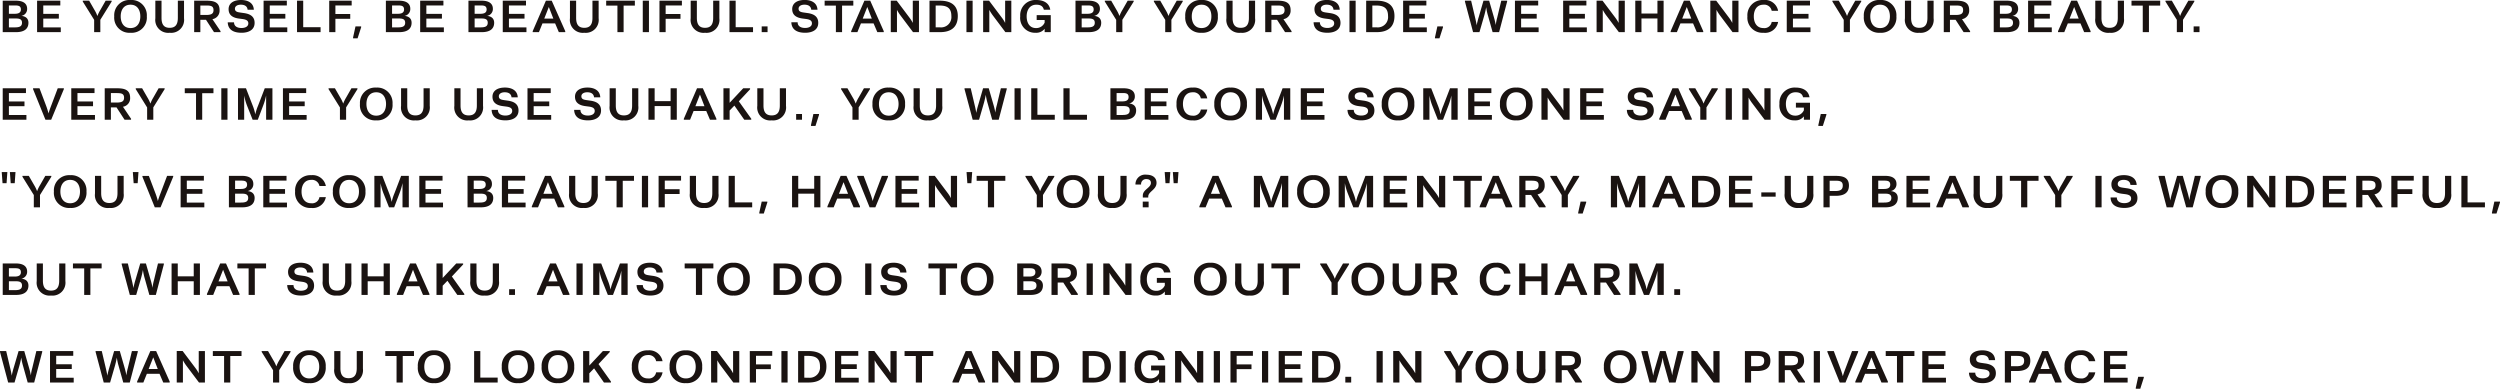 <svg xmlns="http://www.w3.org/2000/svg" width="485.304" height="75.456" viewBox="0 0 485.304 75.456">
  <g id="グループ_4496" data-name="グループ 4496" transform="translate(-0.192 -2.815)">
    <path id="パス_9878" data-name="パス 9878" d="M.72,0H3.312c1.74,0,2.4-.768,2.4-1.824,0-.78-.5-1.26-1.38-1.332A1.342,1.342,0,0,0,5.46-4.536c0-1.032-.78-1.572-2.184-1.572H.72Zm1.2-3.564v-1.62H3.06c.624,0,1.188.048,1.188.78s-.648.84-1.224.84Zm0,2.64V-2.652h.936c.756,0,1.608-.072,1.608.828,0,.78-.612.9-1.464.9ZM7.392,0h4.6V-.924h-3.4v-1.7h3.024v-.924H8.592V-5.184H11.9v-.924H7.392ZM18.468,0h1.2V-2.4l2.2-3.54v-.168H20.7L19.68-4.32A6.707,6.707,0,0,0,19.1-3.132a6.707,6.707,0,0,0-.576-1.188L17.5-6.108H16.26v.168l2.208,3.552Zm7.056.12a2.946,2.946,0,0,0,3.168-3.18,2.963,2.963,0,0,0-3.168-3.18,2.96,2.96,0,0,0-3.156,3.18A2.936,2.936,0,0,0,25.524.12Zm0-.912c-1.344,0-1.9-1.068-1.9-2.268s.564-2.268,1.9-2.268,1.908,1.056,1.908,2.268S26.88-.792,25.524-.792ZM33.132.12a2.508,2.508,0,0,0,2.784-2.808v-3.42h-1.2v3.336c0,1.3-.48,1.932-1.584,1.932s-1.584-.636-1.584-1.932V-6.108h-1.2v3.42A2.5,2.5,0,0,0,33.132.12ZM37.884,0h1.2V-2.4h1.092L41.736,0H43V-.192L41.424-2.52a1.66,1.66,0,0,0,1.392-1.752c0-1.524-1.08-1.836-2.532-1.836h-2.4Zm1.2-3.336V-5.172h1.08c.912,0,1.476.072,1.476.9,0,.744-.492.936-1.476.936Zm8,3.456c1.284,0,2.532-.5,2.532-1.92,0-1.164-.756-1.728-2.1-1.908l-.7-.1c-.588-.084-1.02-.2-1.02-.744,0-.5.492-.78,1.14-.78.864,0,1.272.4,1.32.984h1.212C49.4-5.76,48.2-6.24,46.992-6.24c-1.464,0-2.424.636-2.424,1.776s.78,1.68,2.064,1.836l.648.084c.732.1,1.116.324,1.116.84,0,.684-.72.9-1.32.9-.8,0-1.452-.324-1.452-1.1H44.4C44.436-.78,45.132.12,47.088.12ZM51.36,0h4.6V-.924h-3.4v-1.7h3.024v-.924H52.56V-5.184h3.312v-.924H51.36Zm6.492,0h4.572V-.96H59.052V-6.108h-1.2ZM64.1,0h1.2V-2.592h2.88v-.924H65.3V-5.184H68.46v-.924H64.1Zm4.632,1.2h.876L70.3-.948v-.168H69.2l-.468,2.148ZM75.1,0h2.592c1.74,0,2.4-.768,2.4-1.824,0-.78-.5-1.26-1.38-1.332a1.342,1.342,0,0,0,1.128-1.38c0-1.032-.78-1.572-2.184-1.572H75.1Zm1.2-3.564v-1.62h1.14c.624,0,1.188.048,1.188.78s-.648.84-1.224.84Zm0,2.64V-2.652h.936c.756,0,1.608-.072,1.608.828,0,.78-.612.9-1.464.9ZM81.756,0h4.6V-.924h-3.4v-1.7H85.98v-.924H82.956V-5.184h3.312v-.924H81.756Zm9.372,0H93.72c1.74,0,2.4-.768,2.4-1.824,0-.78-.5-1.26-1.38-1.332a1.342,1.342,0,0,0,1.128-1.38c0-1.032-.78-1.572-2.184-1.572H91.128Zm1.2-3.564v-1.62h1.14c.624,0,1.188.048,1.188.78s-.648.84-1.224.84Zm0,2.64V-2.652h.936c.756,0,1.608-.072,1.608.828,0,.78-.612.9-1.464.9ZM97.788,0h4.6V-.924h-3.4v-1.7h3.024v-.924H98.988V-5.184H102.3v-.924H97.788ZM103.6,0h1.212l.684-1.692h2.46L108.672,0h1.248V-.192l-2.628-5.916h-1.128L103.6-.192Zm2.244-2.628.888-2.256.876,2.256ZM113.616.12A2.508,2.508,0,0,0,116.4-2.688v-3.42h-1.2v3.336c0,1.3-.48,1.932-1.584,1.932s-1.584-.636-1.584-1.932V-6.108h-1.2v3.42A2.5,2.5,0,0,0,113.616.12ZM120.048,0h1.2V-5.148h2.184v-.96h-5.568v.96h2.184Zm4.92,0h1.2V-6.108h-1.2Zm3.24,0h1.2V-2.592h2.88v-.924h-2.88V-5.184h3.156v-.924h-4.356Zm8.844.12a2.508,2.508,0,0,0,2.784-2.808v-3.42h-1.2v3.336c0,1.3-.48,1.932-1.584,1.932s-1.584-.636-1.584-1.932V-6.108h-1.2v3.42A2.5,2.5,0,0,0,137.052.12ZM141.8,0h4.572V-.96H143V-6.108h-1.2Zm6.252,0h1.14V-1.116h-1.14ZM156.5.12c1.284,0,2.532-.5,2.532-1.92,0-1.164-.756-1.728-2.1-1.908l-.7-.1c-.588-.084-1.02-.2-1.02-.744,0-.5.492-.78,1.14-.78.864,0,1.272.4,1.32.984h1.212c-.072-1.416-1.272-1.9-2.484-1.9-1.464,0-2.424.636-2.424,1.776s.78,1.68,2.064,1.836l.648.084c.732.1,1.116.324,1.116.84,0,.684-.72.9-1.32.9-.8,0-1.452-.324-1.452-1.1h-1.224C153.852-.78,154.548.12,156.5.12ZM162.456,0h1.2V-5.148h2.184v-.96h-5.568v.96h2.184Zm2.964,0h1.212l.684-1.692h2.46L170.5,0h1.248V-.192l-2.628-5.916h-1.128L165.42-.192Zm2.244-2.628.888-2.256.876,2.256ZM173.112,0h1.2V-4.32a8.447,8.447,0,0,0,.7,1.1L177.432,0h1.152V-6.108h-1.2v4.32a6.477,6.477,0,0,0-.624-1l-2.5-3.324h-1.152Zm7.512,0h2.052c2.28,0,3.444-1.092,3.444-3.132,0-2.1-1.332-2.976-3.5-2.976h-1.992Zm1.2-.936V-5.172h.624c1.38,0,2.424.312,2.424,2.04a2,2,0,0,1-2.2,2.2ZM187.8,0H189V-6.108h-1.2Zm3.24,0h1.2V-4.32a8.447,8.447,0,0,0,.7,1.1L195.36,0h1.152V-6.108h-1.2v4.32a6.477,6.477,0,0,0-.624-1l-2.5-3.324H191.04Zm10.2.12a2.017,2.017,0,0,0,1.74-.78V0h1.188V-3.3h-2.736v.948h1.548v.5A1.761,1.761,0,0,1,201.3-.792c-1.284,0-1.812-1.068-1.812-2.28,0-1.188.588-2.256,1.872-2.256.648,0,1.272.168,1.464.972h1.248c-.216-1.32-1.32-1.884-2.712-1.884a2.945,2.945,0,0,0-3.12,3.168A2.873,2.873,0,0,0,201.24.12ZM208.968,0h2.592c1.74,0,2.4-.768,2.4-1.824,0-.78-.5-1.26-1.38-1.332a1.342,1.342,0,0,0,1.128-1.38c0-1.032-.78-1.572-2.184-1.572h-2.556Zm1.2-3.564v-1.62h1.14c.624,0,1.188.048,1.188.78s-.648.84-1.224.84Zm0,2.64V-2.652h.936c.756,0,1.608-.072,1.608.828,0,.78-.612.9-1.464.9Zm6.7.924h1.2V-2.4l2.2-3.54v-.168H219.1l-1.02,1.788a6.707,6.707,0,0,0-.576,1.188,6.707,6.707,0,0,0-.576-1.188l-1.032-1.788h-1.236v.168l2.208,3.552Zm9.516,0h1.2V-2.4l2.2-3.54v-.168h-1.164l-1.02,1.788a6.707,6.707,0,0,0-.576,1.188,6.707,6.707,0,0,0-.576-1.188l-1.032-1.788h-1.236v.168l2.208,3.552Zm7.056.12A2.946,2.946,0,0,0,236.6-3.06a2.963,2.963,0,0,0-3.168-3.18,2.96,2.96,0,0,0-3.156,3.18A2.936,2.936,0,0,0,233.436.12Zm0-.912c-1.344,0-1.9-1.068-1.9-2.268s.564-2.268,1.9-2.268,1.908,1.056,1.908,2.268S234.792-.792,233.436-.792Zm7.608.912a2.508,2.508,0,0,0,2.784-2.808v-3.42h-1.2v3.336c0,1.3-.48,1.932-1.584,1.932s-1.584-.636-1.584-1.932V-6.108h-1.2v3.42A2.5,2.5,0,0,0,241.044.12ZM245.8,0H247V-2.4h1.092l1.56,2.4h1.26V-.192L249.336-2.52a1.66,1.66,0,0,0,1.392-1.752c0-1.524-1.08-1.836-2.532-1.836h-2.4ZM247-3.336V-5.172h1.08c.912,0,1.476.072,1.476.9,0,.744-.492.936-1.476.936ZM257.88.12c1.284,0,2.532-.5,2.532-1.92,0-1.164-.756-1.728-2.1-1.908l-.7-.1c-.588-.084-1.02-.2-1.02-.744,0-.5.492-.78,1.14-.78.864,0,1.272.4,1.32.984h1.212c-.072-1.416-1.272-1.9-2.484-1.9-1.464,0-2.424.636-2.424,1.776s.78,1.68,2.064,1.836l.648.084c.732.1,1.116.324,1.116.84,0,.684-.72.9-1.32.9-.8,0-1.452-.324-1.452-1.1h-1.224C255.228-.78,255.924.12,257.88.12ZM262.152,0h1.2V-6.108h-1.2Zm3.24,0h2.052c2.28,0,3.444-1.092,3.444-3.132,0-2.1-1.332-2.976-3.5-2.976h-1.992Zm1.2-.936V-5.172h.624c1.38,0,2.424.312,2.424,2.04a2,2,0,0,1-2.2,2.2ZM272.568,0h4.6V-.924h-3.4v-1.7h3.024v-.924h-3.024V-5.184h3.312v-.924h-4.512Zm6.18,1.2h.876l.684-2.148v-.168h-1.092l-.468,2.148Zm7.4-1.2h1.236l.936-3.228c.12-.42.276-1.08.372-1.62a10.563,10.563,0,0,0,.348,1.632l.9,3.216h1.26l1.56-5.94v-.168h-1.14l-.792,3.3a8.874,8.874,0,0,0-.276,1.428,13.979,13.979,0,0,0-.324-1.392l-.96-3.336h-1.1l-.912,3.144a14.47,14.47,0,0,0-.408,1.632c-.1-.66-.24-1.212-.336-1.62l-.744-3.156h-1.2v.168Zm8.124,0h4.6V-.924h-3.4v-1.7H298.5v-.924h-3.024V-5.184h3.312v-.924h-4.512Zm9.36,0h4.6V-.924h-3.4v-1.7h3.024v-.924h-3.024V-5.184h3.312v-.924h-4.512Zm6.492,0h1.2V-4.32a8.443,8.443,0,0,0,.7,1.1L314.448,0H315.6V-6.108h-1.2v4.32a6.478,6.478,0,0,0-.624-1l-2.5-3.324h-1.152Zm7.512,0h1.2V-2.652h3.1V0h1.2V-6.108h-1.2v2.5h-3.1v-2.5h-1.2ZM324.5,0h1.212l.684-1.692h2.46L329.58,0h1.248V-.192L328.2-6.108h-1.128L324.5-.192Zm2.244-2.628.888-2.256.876,2.256ZM332.2,0h1.2V-4.32a8.443,8.443,0,0,0,.7,1.1L336.516,0h1.152V-6.108h-1.2v4.32a6.478,6.478,0,0,0-.624-1l-2.5-3.324H332.2Zm10.32.12a2.562,2.562,0,0,0,2.844-2.1h-1.248a1.426,1.426,0,0,1-1.6,1.188c-1.308,0-1.872-1.056-1.872-2.268,0-1.188.552-2.268,1.872-2.268a1.462,1.462,0,0,1,1.6,1.188h1.248a2.608,2.608,0,0,0-2.844-2.1,2.955,2.955,0,0,0-3.12,3.18A2.925,2.925,0,0,0,342.516.12ZM347.04,0h4.6V-.924h-3.4v-1.7h3.024v-.924H348.24V-5.184h3.312v-.924H347.04ZM358.1,0h1.2V-2.4l2.2-3.54v-.168h-1.164l-1.02,1.788a6.707,6.707,0,0,0-.576,1.188,6.707,6.707,0,0,0-.576-1.188l-1.032-1.788H355.9v.168L358.1-2.388Zm7.056.12a2.946,2.946,0,0,0,3.168-3.18,2.963,2.963,0,0,0-3.168-3.18A2.96,2.96,0,0,0,362-3.06,2.936,2.936,0,0,0,365.16.12Zm0-.912c-1.344,0-1.9-1.068-1.9-2.268s.564-2.268,1.9-2.268,1.908,1.056,1.908,2.268S366.516-.792,365.16-.792Zm7.608.912a2.508,2.508,0,0,0,2.784-2.808v-3.42h-1.2v3.336c0,1.3-.48,1.932-1.584,1.932s-1.584-.636-1.584-1.932V-6.108h-1.2v3.42A2.5,2.5,0,0,0,372.768.12ZM377.52,0h1.2V-2.4h1.092l1.56,2.4h1.26V-.192L381.06-2.52a1.66,1.66,0,0,0,1.392-1.752c0-1.524-1.08-1.836-2.532-1.836h-2.4Zm1.2-3.336V-5.172h1.08c.912,0,1.476.072,1.476.9,0,.744-.492.936-1.476.936ZM387.216,0h2.592c1.74,0,2.4-.768,2.4-1.824,0-.78-.5-1.26-1.38-1.332a1.342,1.342,0,0,0,1.128-1.38c0-1.032-.78-1.572-2.184-1.572h-2.556Zm1.2-3.564v-1.62h1.14c.624,0,1.188.048,1.188.78s-.648.84-1.224.84Zm0,2.64V-2.652h.936c.756,0,1.608-.072,1.608.828,0,.78-.612.9-1.464.9ZM393.888,0h4.6V-.924h-3.4v-1.7h3.024v-.924h-3.024V-5.184H398.4v-.924h-4.512ZM399.7,0h1.212l.684-1.692h2.46L404.772,0h1.248V-.192l-2.628-5.916h-1.128L399.7-.192Zm2.244-2.628.888-2.256.876,2.256ZM409.716.12A2.508,2.508,0,0,0,412.5-2.688v-3.42h-1.2v3.336c0,1.3-.48,1.932-1.584,1.932s-1.584-.636-1.584-1.932V-6.108h-1.2v3.42A2.5,2.5,0,0,0,409.716.12ZM416.148,0h1.2V-5.148h2.184v-.96h-5.568v.96h2.184Zm6.612,0h1.2V-2.4l2.2-3.54v-.168h-1.164l-1.02,1.788a6.707,6.707,0,0,0-.576,1.188,6.707,6.707,0,0,0-.576-1.188l-1.032-1.788h-1.236v.168l2.208,3.552Zm3.264,0h1.14V-1.116h-1.14Z" transform="translate(0 9.055)" fill="#1a1311"/>
    <path id="パス_9877" data-name="パス 9877" d="M.72,0h4.6V-.924H1.92v-1.7H4.944v-.924H1.92V-5.184H5.232v-.924H.72ZM9.012,0h1.116l2.46-5.94v-.168H11.4L10.188-2.892c-.2.528-.4,1.032-.576,1.668a14.54,14.54,0,0,0-.54-1.68L7.86-6.108H6.612v.168Zm5.016,0h4.6V-.924h-3.4v-1.7h3.024v-.924H15.228V-5.184H18.54v-.924H14.028ZM20.52,0h1.2V-2.4h1.092L24.372,0h1.26V-.192L24.06-2.52a1.66,1.66,0,0,0,1.392-1.752c0-1.524-1.08-1.836-2.532-1.836h-2.4Zm1.2-3.336V-5.172H22.8c.912,0,1.476.072,1.476.9,0,.744-.492.936-1.476.936ZM28.752,0h1.2V-2.4l2.2-3.54v-.168H30.984L29.964-4.32a6.707,6.707,0,0,0-.576,1.188,6.707,6.707,0,0,0-.576-1.188L27.78-6.108H26.544v.168l2.208,3.552Zm9.492,0h1.2V-5.148h2.184v-.96H36.06v.96h2.184Zm4.908,0h1.2V-6.108h-1.2Zm3.24,0h1.2V-4.692a11.107,11.107,0,0,0,.528,1.884L49.236,0h1L51.3-2.808a11.893,11.893,0,0,0,.552-1.9V0h1.224V-6.108H51.588L50.3-2.76a9.853,9.853,0,0,0-.552,1.716,8.906,8.906,0,0,0-.5-1.7L47.94-6.108H46.392Zm8.724,0h4.6V-.924h-3.4v-1.7H59.34v-.924H56.316V-5.184h3.312v-.924H55.116ZM66.18,0h1.2V-2.4l2.2-3.54v-.168H68.412L67.392-4.32a6.707,6.707,0,0,0-.576,1.188A6.707,6.707,0,0,0,66.24-4.32L65.208-6.108H63.972v.168L66.18-2.388Zm7.044.12a2.946,2.946,0,0,0,3.168-3.18,2.963,2.963,0,0,0-3.168-3.18,2.96,2.96,0,0,0-3.156,3.18A2.936,2.936,0,0,0,73.224.12Zm0-.912c-1.344,0-1.9-1.068-1.9-2.268s.564-2.268,1.9-2.268,1.908,1.056,1.908,2.268S74.58-.792,73.224-.792ZM80.832.12a2.508,2.508,0,0,0,2.784-2.808v-3.42h-1.2v3.336c0,1.3-.48,1.932-1.584,1.932s-1.584-.636-1.584-1.932V-6.108h-1.2v3.42A2.5,2.5,0,0,0,80.832.12Zm10.344,0A2.508,2.508,0,0,0,93.96-2.688v-3.42h-1.2v3.336c0,1.3-.48,1.932-1.584,1.932s-1.584-.636-1.584-1.932V-6.108h-1.2v3.42A2.5,2.5,0,0,0,91.176.12Zm7.14,0c1.284,0,2.532-.5,2.532-1.92,0-1.164-.756-1.728-2.1-1.908l-.7-.1c-.588-.084-1.02-.2-1.02-.744,0-.5.492-.78,1.14-.78.864,0,1.272.4,1.32.984H100.7c-.072-1.416-1.272-1.9-2.484-1.9-1.464,0-2.424.636-2.424,1.776s.78,1.68,2.064,1.836l.648.084c.732.1,1.116.324,1.116.84,0,.684-.72.9-1.32.9-.8,0-1.452-.324-1.452-1.1H95.628C95.664-.78,96.36.12,98.316.12ZM102.588,0h4.6V-.924h-3.4v-1.7h3.024v-.924h-3.024V-5.184H107.1v-.924h-4.512Zm11.748.12c1.284,0,2.532-.5,2.532-1.92,0-1.164-.756-1.728-2.1-1.908l-.7-.1c-.588-.084-1.02-.2-1.02-.744,0-.5.492-.78,1.14-.78.864,0,1.272.4,1.32.984h1.212c-.072-1.416-1.272-1.9-2.484-1.9-1.464,0-2.424.636-2.424,1.776s.78,1.68,2.064,1.836l.648.084c.732.1,1.116.324,1.116.84,0,.684-.72.9-1.32.9-.8,0-1.452-.324-1.452-1.1h-1.224C111.684-.78,112.38.12,114.336.12Zm6.984,0A2.508,2.508,0,0,0,124.1-2.688v-3.42h-1.2v3.336c0,1.3-.48,1.932-1.584,1.932s-1.584-.636-1.584-1.932V-6.108h-1.2v3.42A2.5,2.5,0,0,0,121.32.12ZM126.072,0h1.2V-2.652h3.1V0h1.2V-6.108h-1.2v2.5h-3.1v-2.5h-1.2Zm6.864,0h1.212l.684-1.692h2.46L138.012,0h1.248V-.192l-2.628-5.916H135.5L132.936-.192Zm2.244-2.628.888-2.256.876,2.256ZM140.628,0h1.2V-1.788l.924-.96L144.672,0h1.356V-.192l-2.412-3.384,2.184-2.34v-.192h-1.332l-2.64,2.82v-2.82h-1.2Zm9.36.12a2.508,2.508,0,0,0,2.784-2.808v-3.42h-1.2v3.336c0,1.3-.48,1.932-1.584,1.932S148.4-1.476,148.4-2.772V-6.108h-1.2v3.42A2.5,2.5,0,0,0,149.988.12ZM154.74,0h1.14V-1.116h-1.14Zm2.88,1.2h.876l.684-2.148v-.168h-1.092l-.468,2.148ZM165.672,0h1.2V-2.4l2.2-3.54v-.168H167.9l-1.02,1.788a6.707,6.707,0,0,0-.576,1.188,6.707,6.707,0,0,0-.576-1.188L164.7-6.108h-1.236v.168l2.208,3.552Zm7.044.12a2.946,2.946,0,0,0,3.168-3.18,2.963,2.963,0,0,0-3.168-3.18,2.96,2.96,0,0,0-3.156,3.18A2.936,2.936,0,0,0,172.716.12Zm0-.912c-1.344,0-1.9-1.068-1.9-2.268s.564-2.268,1.9-2.268,1.908,1.056,1.908,2.268S174.072-.792,172.716-.792Zm7.608.912a2.508,2.508,0,0,0,2.784-2.808v-3.42h-1.2v3.336c0,1.3-.48,1.932-1.584,1.932s-1.584-.636-1.584-1.932V-6.108h-1.2v3.42A2.5,2.5,0,0,0,180.324.12ZM189.012,0h1.236l.936-3.228c.12-.42.276-1.08.372-1.62a10.561,10.561,0,0,0,.348,1.632L192.8,0h1.26l1.56-5.94v-.168h-1.14l-.792,3.3a8.876,8.876,0,0,0-.276,1.428,13.988,13.988,0,0,0-.324-1.392l-.96-3.336h-1.1l-.912,3.144a14.47,14.47,0,0,0-.408,1.632c-.1-.66-.24-1.212-.336-1.62l-.744-3.156h-1.2v.168Zm8.124,0h1.2V-6.108h-1.2Zm3.24,0h4.572V-.96h-3.372V-6.108h-1.2Zm6.252,0H211.2V-.96h-3.372V-6.108h-1.2Zm9.12,0h2.592c1.74,0,2.4-.768,2.4-1.824,0-.78-.5-1.26-1.38-1.332a1.342,1.342,0,0,0,1.128-1.38c0-1.032-.78-1.572-2.184-1.572h-2.556Zm1.2-3.564v-1.62h1.14c.624,0,1.188.048,1.188.78s-.648.84-1.224.84Zm0,2.64V-2.652h.936c.756,0,1.608-.072,1.608.828,0,.78-.612.9-1.464.9Zm5.46.924H227V-.924h-3.4v-1.7h3.024v-.924h-3.024V-5.184h3.312v-.924h-4.512Zm9.3.12a2.562,2.562,0,0,0,2.844-2.1H233.3a1.426,1.426,0,0,1-1.6,1.188c-1.308,0-1.872-1.056-1.872-2.268,0-1.188.552-2.268,1.872-2.268a1.462,1.462,0,0,1,1.6,1.188h1.248a2.608,2.608,0,0,0-2.844-2.1,2.955,2.955,0,0,0-3.12,3.18A2.925,2.925,0,0,0,231.708.12Zm7.368,0a2.946,2.946,0,0,0,3.168-3.18,2.963,2.963,0,0,0-3.168-3.18,2.96,2.96,0,0,0-3.156,3.18A2.936,2.936,0,0,0,239.076.12Zm0-.912c-1.344,0-1.9-1.068-1.9-2.268s.564-2.268,1.9-2.268,1.908,1.056,1.908,2.268S240.432-.792,239.076-.792Zm4.9.792h1.2V-4.692a11.108,11.108,0,0,0,.528,1.884L246.816,0h1l1.068-2.808a11.893,11.893,0,0,0,.552-1.9V0h1.224V-6.108h-1.488L247.884-2.76a9.851,9.851,0,0,0-.552,1.716,8.906,8.906,0,0,0-.5-1.7l-1.308-3.36h-1.548ZM252.7,0h4.6V-.924h-3.4v-1.7h3.024v-.924H253.9V-5.184h3.312v-.924H252.7Zm11.76.12c1.284,0,2.532-.5,2.532-1.92,0-1.164-.756-1.728-2.1-1.908l-.7-.1c-.588-.084-1.02-.2-1.02-.744,0-.5.492-.78,1.14-.78.864,0,1.272.4,1.32.984h1.212c-.072-1.416-1.272-1.9-2.484-1.9-1.464,0-2.424.636-2.424,1.776s.78,1.68,2.064,1.836l.648.084c.732.1,1.116.324,1.116.84,0,.684-.72.9-1.32.9-.8,0-1.452-.324-1.452-1.1h-1.224C261.8-.78,262.5.12,264.456.12Zm7.116,0a2.946,2.946,0,0,0,3.168-3.18,2.963,2.963,0,0,0-3.168-3.18,2.96,2.96,0,0,0-3.156,3.18A2.936,2.936,0,0,0,271.572.12Zm0-.912c-1.344,0-1.9-1.068-1.9-2.268s.564-2.268,1.9-2.268,1.908,1.056,1.908,2.268S272.928-.792,271.572-.792Zm4.9.792h1.2V-4.692a11.107,11.107,0,0,0,.528,1.884L279.312,0h1l1.068-2.808a11.893,11.893,0,0,0,.552-1.9V0h1.224V-6.108h-1.488L280.38-2.76a9.855,9.855,0,0,0-.552,1.716,8.9,8.9,0,0,0-.5-1.7l-1.308-3.36h-1.548Zm8.724,0h4.6V-.924h-3.4v-1.7h3.024v-.924h-3.024V-5.184H289.7v-.924h-4.512Zm9.324.12a2.946,2.946,0,0,0,3.168-3.18,2.963,2.963,0,0,0-3.168-3.18,2.96,2.96,0,0,0-3.156,3.18A2.936,2.936,0,0,0,294.516.12Zm0-.912c-1.344,0-1.9-1.068-1.9-2.268s.564-2.268,1.9-2.268,1.908,1.056,1.908,2.268S295.872-.792,294.516-.792Zm4.9.792h1.2V-4.32a8.443,8.443,0,0,0,.7,1.1L303.732,0h1.152V-6.108h-1.2v4.32a6.478,6.478,0,0,0-.624-1l-2.5-3.324h-1.152Zm7.512,0h4.6V-.924h-3.4v-1.7h3.024v-.924h-3.024V-5.184h3.312v-.924h-4.512Zm11.76.12c1.284,0,2.532-.5,2.532-1.92,0-1.164-.756-1.728-2.1-1.908l-.7-.1c-.588-.084-1.02-.2-1.02-.744,0-.5.492-.78,1.14-.78.864,0,1.272.4,1.32.984h1.212c-.072-1.416-1.272-1.9-2.484-1.9-1.464,0-2.424.636-2.424,1.776s.78,1.68,2.064,1.836l.648.084c.732.1,1.116.324,1.116.84,0,.684-.72.9-1.32.9-.8,0-1.452-.324-1.452-1.1H316C316.032-.78,316.728.12,318.684.12Zm3.6-.12H323.5l.684-1.692h2.46L327.36,0h1.248V-.192L325.98-6.108h-1.128L322.284-.192Zm2.244-2.628.888-2.256.876,2.256ZM330.252,0h1.2V-2.4l2.2-3.54v-.168h-1.164l-1.02,1.788a6.707,6.707,0,0,0-.576,1.188,6.707,6.707,0,0,0-.576-1.188L329.28-6.108h-1.236v.168l2.208,3.552Zm4.932,0h1.2V-6.108h-1.2Zm3.24,0h1.2V-4.32a8.443,8.443,0,0,0,.7,1.1L342.744,0H343.9V-6.108h-1.2v4.32a6.478,6.478,0,0,0-.624-1l-2.5-3.324h-1.152Zm10.2.12a2.017,2.017,0,0,0,1.74-.78V0h1.188V-3.3h-2.736v.948h1.548v.5a1.761,1.761,0,0,1-1.68,1.056c-1.284,0-1.812-1.068-1.812-2.28,0-1.188.588-2.256,1.872-2.256.648,0,1.272.168,1.464.972h1.248c-.216-1.32-1.32-1.884-2.712-1.884a2.945,2.945,0,0,0-3.12,3.168A2.873,2.873,0,0,0,348.624.12Zm4.548,1.08h.876l.684-2.148v-.168H353.64l-.468,2.148Z" transform="translate(0 26.059)" fill="#1a1311"/>
    <path id="パス_9876" data-name="パス 9876" d="M.684-4.68h.78L1.62-6.84H.528Zm1.584,0h.78L3.2-6.84H2.112ZM6.756,0h1.2V-2.4l2.2-3.54v-.168H8.988L7.968-4.32a6.707,6.707,0,0,0-.576,1.188A6.707,6.707,0,0,0,6.816-4.32L5.784-6.108H4.548v.168L6.756-2.388Zm7.056.12A2.946,2.946,0,0,0,16.98-3.06a2.963,2.963,0,0,0-3.168-3.18,2.96,2.96,0,0,0-3.156,3.18A2.936,2.936,0,0,0,13.812.12Zm0-.912c-1.344,0-1.9-1.068-1.9-2.268s.564-2.268,1.9-2.268S15.72-4.272,15.72-3.06,15.168-.792,13.812-.792ZM21.42.12A2.508,2.508,0,0,0,24.2-2.688v-3.42H23v3.336c0,1.3-.48,1.932-1.584,1.932s-1.584-.636-1.584-1.932V-6.108h-1.2v3.42A2.5,2.5,0,0,0,21.42.12Zm4.716-4.8h.78l.156-2.16H25.98ZM30.24,0h1.116l2.46-5.94v-.168H32.628L31.416-2.892c-.2.528-.4,1.032-.576,1.668A14.54,14.54,0,0,0,30.3-2.9l-1.212-3.2H27.84v.168Zm5.016,0h4.6V-.924h-3.4v-1.7H39.48v-.924H36.456V-5.184h3.312v-.924H35.256Zm9.372,0H47.22c1.74,0,2.4-.768,2.4-1.824,0-.78-.5-1.26-1.38-1.332a1.342,1.342,0,0,0,1.128-1.38c0-1.032-.78-1.572-2.184-1.572H44.628Zm1.2-3.564v-1.62h1.14c.624,0,1.188.048,1.188.78s-.648.84-1.224.84Zm0,2.64V-2.652h.936c.756,0,1.608-.072,1.608.828,0,.78-.612.9-1.464.9ZM51.3,0h4.6V-.924H52.5v-1.7h3.024v-.924H52.5V-5.184h3.312v-.924H51.3Zm9.3.12a2.562,2.562,0,0,0,2.844-2.1H62.2A1.426,1.426,0,0,1,60.6-.792c-1.308,0-1.872-1.056-1.872-2.268,0-1.188.552-2.268,1.872-2.268A1.462,1.462,0,0,1,62.2-4.14h1.248A2.608,2.608,0,0,0,60.6-6.24a2.955,2.955,0,0,0-3.12,3.18A2.925,2.925,0,0,0,60.6.12Zm7.368,0a2.946,2.946,0,0,0,3.168-3.18,2.963,2.963,0,0,0-3.168-3.18,2.96,2.96,0,0,0-3.156,3.18A2.936,2.936,0,0,0,67.968.12Zm0-.912c-1.344,0-1.9-1.068-1.9-2.268s.564-2.268,1.9-2.268,1.908,1.056,1.908,2.268S69.324-.792,67.968-.792Zm4.9.792h1.2V-4.692a11.107,11.107,0,0,0,.528,1.884L75.708,0h1l1.068-2.808a11.893,11.893,0,0,0,.552-1.9V0h1.224V-6.108H78.06L76.776-2.76a9.852,9.852,0,0,0-.552,1.716,8.906,8.906,0,0,0-.5-1.7l-1.308-3.36H72.864Zm8.724,0h4.6V-.924h-3.4v-1.7h3.024v-.924H82.788V-5.184H86.1v-.924H81.588Zm9.36,0H93.54c1.74,0,2.4-.768,2.4-1.824,0-.78-.5-1.26-1.38-1.332a1.342,1.342,0,0,0,1.128-1.38c0-1.032-.78-1.572-2.184-1.572H90.948Zm1.2-3.564v-1.62h1.14c.624,0,1.188.048,1.188.78s-.648.84-1.224.84Zm0,2.64V-2.652h.936c.756,0,1.608-.072,1.608.828,0,.78-.612.9-1.464.9ZM97.62,0h4.6V-.924h-3.4v-1.7h3.024v-.924H98.82V-5.184h3.312v-.924H97.62Zm5.808,0h1.212l.684-1.692h2.46L108.5,0h1.248V-.192l-2.628-5.916H106L103.428-.192Zm2.244-2.628.888-2.256.876,2.256ZM113.448.12a2.508,2.508,0,0,0,2.784-2.808v-3.42h-1.2v3.336c0,1.3-.48,1.932-1.584,1.932s-1.584-.636-1.584-1.932V-6.108h-1.2v3.42A2.5,2.5,0,0,0,113.448.12ZM119.88,0h1.2V-5.148h2.184v-.96H117.7v.96h2.184Zm4.92,0H126V-6.108h-1.2Zm3.24,0h1.2V-2.592h2.88v-.924h-2.88V-5.184H132.4v-.924H128.04Zm8.844.12a2.508,2.508,0,0,0,2.784-2.808v-3.42h-1.2v3.336c0,1.3-.48,1.932-1.584,1.932S135.3-1.476,135.3-2.772V-6.108h-1.2v3.42A2.5,2.5,0,0,0,136.884.12ZM141.636,0h4.572V-.96h-3.372V-6.108h-1.2Zm5.952,1.2h.876l.684-2.148v-.168h-1.092l-.468,2.148Zm6.36-1.2h1.2V-2.652h3.1V0h1.2V-6.108h-1.2v2.5h-3.1v-2.5h-1.2Zm6.864,0h1.212l.684-1.692h2.46L165.888,0h1.248V-.192l-2.628-5.916H163.38L160.812-.192Zm2.244-2.628.888-2.256.876,2.256ZM169,0h1.116l2.46-5.94v-.168h-1.188l-1.212,3.216c-.2.528-.4,1.032-.576,1.668a14.539,14.539,0,0,0-.54-1.68l-1.212-3.2H166.6v.168Zm5.016,0h4.6V-.924h-3.4v-1.7h3.024v-.924h-3.024V-5.184h3.312v-.924h-4.512ZM180.5,0h1.2V-4.32a8.447,8.447,0,0,0,.7,1.1L184.824,0h1.152V-6.108h-1.2v4.32a6.477,6.477,0,0,0-.624-1l-2.5-3.324H180.5Zm7.476-4.68h.78l.156-2.16h-1.092ZM191.964,0h1.2V-5.148h2.184v-.96H189.78v.96h2.184Zm9.492,0h1.2V-2.4l2.2-3.54v-.168h-1.164l-1.02,1.788a6.707,6.707,0,0,0-.576,1.188,6.707,6.707,0,0,0-.576-1.188l-1.032-1.788h-1.236v.168l2.208,3.552ZM208.5.12a2.946,2.946,0,0,0,3.168-3.18A2.963,2.963,0,0,0,208.5-6.24a2.96,2.96,0,0,0-3.156,3.18A2.936,2.936,0,0,0,208.5.12Zm0-.912c-1.344,0-1.9-1.068-1.9-2.268s.564-2.268,1.9-2.268,1.908,1.056,1.908,2.268S209.856-.792,208.5-.792Zm7.608.912a2.508,2.508,0,0,0,2.784-2.808v-3.42h-1.2v3.336c0,1.3-.48,1.932-1.584,1.932s-1.584-.636-1.584-1.932V-6.108h-1.2v3.42A2.5,2.5,0,0,0,216.108.12Zm5.928-2.028h1.056V-2.1c0-.96,1.608-1.32,1.608-2.652,0-.948-.7-1.584-1.98-1.584a1.873,1.873,0,0,0-2.112,1.908H221.7a.973.973,0,0,1,1.02-1.056c.54,0,.888.24.888.744,0,.972-1.572,1.272-1.572,2.46ZM222.024,0h1.14V-1.116h-1.14Zm4.416-4.68h.78l.156-2.16h-1.092Zm1.584,0h.78l.156-2.16h-1.092ZM233.016,0h1.212l.684-1.692h2.46L238.092,0h1.248V-.192l-2.628-5.916h-1.128L233.016-.192Zm2.244-2.628.888-2.256.876,2.256ZM243.588,0h1.2V-4.692a11.108,11.108,0,0,0,.528,1.884L246.432,0h1L248.5-2.808a11.893,11.893,0,0,0,.552-1.9V0h1.224V-6.108h-1.488L247.5-2.76a9.851,9.851,0,0,0-.552,1.716,8.906,8.906,0,0,0-.5-1.7l-1.308-3.36h-1.548Zm11.568.12a2.946,2.946,0,0,0,3.168-3.18,2.963,2.963,0,0,0-3.168-3.18A2.96,2.96,0,0,0,252-3.06,2.936,2.936,0,0,0,255.156.12Zm0-.912c-1.344,0-1.9-1.068-1.9-2.268s.564-2.268,1.9-2.268,1.908,1.056,1.908,2.268S256.512-.792,255.156-.792Zm4.9.792h1.2V-4.692a11.1,11.1,0,0,0,.528,1.884L262.9,0h1l1.068-2.808a11.893,11.893,0,0,0,.552-1.9V0h1.224V-6.108h-1.488L263.964-2.76a9.855,9.855,0,0,0-.552,1.716,8.9,8.9,0,0,0-.5-1.7L261.6-6.108h-1.548Zm8.724,0h4.6V-.924h-3.4v-1.7H273v-.924h-3.024V-5.184h3.312v-.924h-4.512Zm6.492,0h1.2V-4.32a8.443,8.443,0,0,0,.7,1.1L279.588,0h1.152V-6.108h-1.2v4.32a6.478,6.478,0,0,0-.624-1l-2.5-3.324h-1.152Zm9.192,0h1.2V-5.148h2.184v-.96h-5.568v.96h2.184Zm2.964,0h1.212l.684-1.692h2.46L292.5,0h1.248V-.192L291.12-6.108h-1.128L287.424-.192Zm2.244-2.628.888-2.256.876,2.256ZM295.116,0h1.2V-2.4h1.092l1.56,2.4h1.26V-.192L298.656-2.52a1.66,1.66,0,0,0,1.392-1.752c0-1.524-1.08-1.836-2.532-1.836h-2.4Zm1.2-3.336V-5.172h1.08c.912,0,1.476.072,1.476.9,0,.744-.492.936-1.476.936ZM303.348,0h1.2V-2.4l2.2-3.54v-.168H305.58L304.56-4.32a6.707,6.707,0,0,0-.576,1.188,6.707,6.707,0,0,0-.576-1.188l-1.032-1.788H301.14v.168l2.208,3.552Zm3.2,1.2h.876l.684-2.148v-.168H307.02l-.468,2.148ZM312.9,0h1.2V-4.692a11.107,11.107,0,0,0,.528,1.884L315.744,0h1l1.068-2.808a11.893,11.893,0,0,0,.552-1.9V0h1.224V-6.108H318.1L316.812-2.76a9.855,9.855,0,0,0-.552,1.716,8.9,8.9,0,0,0-.5-1.7l-1.308-3.36H312.9Zm8.052,0h1.212l.684-1.692h2.46L326.028,0h1.248V-.192l-2.628-5.916H323.52L320.952-.192ZM323.2-2.628l.888-2.256.876,2.256ZM328.644,0H330.7c2.28,0,3.444-1.092,3.444-3.132,0-2.1-1.332-2.976-3.5-2.976h-1.992Zm1.2-.936V-5.172h.624c1.38,0,2.424.312,2.424,2.04a2,2,0,0,1-2.2,2.2ZM335.82,0h4.6V-.924h-3.4v-1.7h3.024v-.924H337.02V-5.184h3.312v-.924H335.82ZM342.1-2.064h2.784v-.828H342.1ZM349.416.12A2.508,2.508,0,0,0,352.2-2.688v-3.42H351v3.336c0,1.3-.48,1.932-1.584,1.932s-1.584-.636-1.584-1.932V-6.108h-1.2v3.42A2.5,2.5,0,0,0,349.416.12ZM354.168,0h1.2V-2.232h1.152c1.5,0,2.592-.48,2.592-2s-1.1-1.872-2.556-1.872h-2.388Zm1.2-3.168v-2h1.056c.912,0,1.488.108,1.488.936s-.5,1.068-1.488,1.068ZM363.6,0h2.592c1.74,0,2.4-.768,2.4-1.824,0-.78-.5-1.26-1.38-1.332a1.342,1.342,0,0,0,1.128-1.38c0-1.032-.78-1.572-2.184-1.572H363.6Zm1.2-3.564v-1.62h1.14c.624,0,1.188.048,1.188.78s-.648.84-1.224.84Zm0,2.64V-2.652h.936c.756,0,1.608-.072,1.608.828,0,.78-.612.9-1.464.9ZM370.272,0h4.6V-.924h-3.4v-1.7H374.5v-.924h-3.024V-5.184h3.312v-.924h-4.512Zm5.808,0h1.212l.684-1.692h2.46L381.156,0H382.4V-.192l-2.628-5.916h-1.128L376.08-.192Zm2.244-2.628.888-2.256.876,2.256ZM386.1.12a2.508,2.508,0,0,0,2.784-2.808v-3.42h-1.2v3.336c0,1.3-.48,1.932-1.584,1.932s-1.584-.636-1.584-1.932V-6.108h-1.2v3.42A2.5,2.5,0,0,0,386.1.12ZM392.532,0h1.2V-5.148h2.184v-.96h-5.568v.96h2.184Zm6.612,0h1.2V-2.4l2.2-3.54v-.168h-1.164l-1.02,1.788a6.707,6.707,0,0,0-.576,1.188A6.707,6.707,0,0,0,399.2-4.32l-1.032-1.788h-1.236v.168l2.208,3.552Zm7.812,0h1.2V-6.108h-1.2Zm5.628.12c1.284,0,2.532-.5,2.532-1.92,0-1.164-.756-1.728-2.1-1.908l-.7-.1c-.588-.084-1.02-.2-1.02-.744,0-.5.492-.78,1.14-.78.864,0,1.272.4,1.32.984h1.212c-.072-1.416-1.272-1.9-2.484-1.9-1.464,0-2.424.636-2.424,1.776s.78,1.68,2.064,1.836l.648.084c.732.1,1.116.324,1.116.84,0,.684-.72.9-1.32.9-.8,0-1.452-.324-1.452-1.1H409.9C409.932-.78,410.628.12,412.584.12ZM420.792,0h1.236l.936-3.228c.12-.42.276-1.08.372-1.62a10.563,10.563,0,0,0,.348,1.632l.9,3.216h1.26l1.56-5.94v-.168h-1.14l-.792,3.3A8.874,8.874,0,0,0,425.2-1.38a13.979,13.979,0,0,0-.324-1.392l-.96-3.336h-1.1L421.9-2.964a14.476,14.476,0,0,0-.408,1.632c-.1-.66-.24-1.212-.336-1.62l-.744-3.156h-1.2v.168ZM431.52.12a2.946,2.946,0,0,0,3.168-3.18,2.963,2.963,0,0,0-3.168-3.18,2.96,2.96,0,0,0-3.156,3.18A2.936,2.936,0,0,0,431.52.12Zm0-.912c-1.344,0-1.9-1.068-1.9-2.268s.564-2.268,1.9-2.268,1.908,1.056,1.908,2.268S432.876-.792,431.52-.792Zm4.9.792h1.2V-4.32a8.443,8.443,0,0,0,.7,1.1L440.736,0h1.152V-6.108h-1.2v4.32a6.478,6.478,0,0,0-.624-1l-2.5-3.324h-1.152Zm7.512,0h2.052c2.28,0,3.444-1.092,3.444-3.132,0-2.1-1.332-2.976-3.5-2.976h-1.992Zm1.2-.936V-5.172h.624c1.38,0,2.424.312,2.424,2.04a2,2,0,0,1-2.2,2.2ZM451.1,0h4.6V-.924h-3.4v-1.7h3.024v-.924H452.3V-5.184h3.312v-.924H451.1Zm6.48,0h1.2V-2.4h1.092l1.56,2.4h1.26V-.192L461.124-2.52a1.66,1.66,0,0,0,1.392-1.752c0-1.524-1.08-1.836-2.532-1.836h-2.4Zm1.2-3.336V-5.172h1.08c.912,0,1.476.072,1.476.9,0,.744-.492.936-1.476.936ZM464.4,0h1.2V-2.592h2.88v-.924H465.6V-5.184h3.156v-.924H464.4Zm8.844.12a2.508,2.508,0,0,0,2.784-2.808v-3.42h-1.2v3.336c0,1.3-.48,1.932-1.584,1.932s-1.584-.636-1.584-1.932V-6.108h-1.2v3.42A2.5,2.5,0,0,0,473.244.12ZM478,0h4.572V-.96H479.2V-6.108H478Zm5.94,1.2h.876L485.5-.948v-.168H484.4l-.468,2.148Z" transform="translate(0 43.062)" fill="#1a1311"/>
    <path id="パス_9875" data-name="パス 9875" d="M.72,0H3.312c1.74,0,2.4-.768,2.4-1.824,0-.78-.5-1.26-1.38-1.332A1.342,1.342,0,0,0,5.46-4.536c0-1.032-.78-1.572-2.184-1.572H.72Zm1.2-3.564v-1.62H3.06c.624,0,1.188.048,1.188.78s-.648.84-1.224.84Zm0,2.64V-2.652h.936c.756,0,1.608-.072,1.608.828,0,.78-.612.9-1.464.9ZM10.1.12a2.508,2.508,0,0,0,2.784-2.808v-3.42h-1.2v3.336c0,1.3-.48,1.932-1.584,1.932S8.52-1.476,8.52-2.772V-6.108H7.32v3.42A2.5,2.5,0,0,0,10.1.12ZM16.536,0h1.2V-5.148H19.92v-.96H14.352v.96h2.184Zm8.856,0h1.236l.936-3.228c.12-.42.276-1.08.372-1.62a10.562,10.562,0,0,0,.348,1.632L29.184,0h1.26L32-5.94v-.168h-1.14l-.792,3.3A8.874,8.874,0,0,0,29.8-1.38a13.99,13.99,0,0,0-.324-1.392l-.96-3.336h-1.1L26.5-2.964a14.471,14.471,0,0,0-.408,1.632c-.1-.66-.24-1.212-.336-1.62l-.744-3.156h-1.2v.168ZM33.5,0h1.2V-2.652h3.1V0H39V-6.108H37.8v2.5H34.7v-2.5H33.5Zm6.864,0H41.58l.684-1.692h2.46L45.444,0h1.248V-.192L44.064-6.108H42.936L40.368-.192Zm2.244-2.628L43.5-4.884l.876,2.256ZM48.456,0h1.2V-5.148H51.84v-.96H46.272v.96h2.184ZM58.632.12c1.284,0,2.532-.5,2.532-1.92,0-1.164-.756-1.728-2.1-1.908l-.7-.1c-.588-.084-1.02-.2-1.02-.744,0-.5.492-.78,1.14-.78.864,0,1.272.4,1.32.984H61.02c-.072-1.416-1.272-1.9-2.484-1.9-1.464,0-2.424.636-2.424,1.776s.78,1.68,2.064,1.836l.648.084c.732.1,1.116.324,1.116.84,0,.684-.72.9-1.32.9-.8,0-1.452-.324-1.452-1.1H55.944C55.98-.78,56.676.12,58.632.12Zm6.984,0A2.508,2.508,0,0,0,68.4-2.688v-3.42H67.2v3.336c0,1.3-.48,1.932-1.584,1.932s-1.584-.636-1.584-1.932V-6.108h-1.2v3.42A2.5,2.5,0,0,0,65.616.12ZM70.368,0h1.2V-2.652h3.1V0h1.2V-6.108h-1.2v2.5h-3.1v-2.5h-1.2Zm6.864,0h1.212l.684-1.692h2.46L82.308,0h1.248V-.192L80.928-6.108H79.8L77.232-.192Zm2.244-2.628.888-2.256.876,2.256ZM84.924,0h1.2V-1.788l.924-.96L88.968,0h1.356V-.192L87.912-3.576,90.1-5.916v-.192H88.764l-2.64,2.82v-2.82h-1.2Zm9.348.12a2.508,2.508,0,0,0,2.784-2.808v-3.42h-1.2v3.336c0,1.3-.48,1.932-1.584,1.932s-1.584-.636-1.584-1.932V-6.108h-1.2v3.42A2.5,2.5,0,0,0,94.272.12ZM99.024,0h1.14V-1.116h-1.14Zm5.388,0h1.212l.684-1.692h2.46L109.488,0h1.248V-.192l-2.628-5.916H106.98L104.412-.192Zm2.244-2.628.888-2.256.876,2.256ZM112.1,0h1.2V-6.108h-1.2Zm3.24,0h1.2V-4.692a11.107,11.107,0,0,0,.528,1.884L118.188,0h1l1.068-2.808a11.893,11.893,0,0,0,.552-1.9V0h1.224V-6.108H120.54L119.256-2.76a9.853,9.853,0,0,0-.552,1.716,8.9,8.9,0,0,0-.5-1.7l-1.308-3.36h-1.548Zm11.112.12c1.284,0,2.532-.5,2.532-1.92,0-1.164-.756-1.728-2.1-1.908l-.7-.1c-.588-.084-1.02-.2-1.02-.744,0-.5.492-.78,1.14-.78.864,0,1.272.4,1.32.984h1.212c-.072-1.416-1.272-1.9-2.484-1.9-1.464,0-2.424.636-2.424,1.776s.78,1.68,2.064,1.836l.648.084c.732.1,1.116.324,1.116.84,0,.684-.72.9-1.32.9-.8,0-1.452-.324-1.452-1.1h-1.224C123.8-.78,124.5.12,126.456.12ZM135.288,0h1.2V-5.148h2.184v-.96H133.1v.96h2.184Zm7.284.12a2.946,2.946,0,0,0,3.168-3.18,2.963,2.963,0,0,0-3.168-3.18,2.96,2.96,0,0,0-3.156,3.18A2.936,2.936,0,0,0,142.572.12Zm0-.912c-1.344,0-1.9-1.068-1.9-2.268s.564-2.268,1.9-2.268,1.908,1.056,1.908,2.268S143.928-.792,142.572-.792ZM150.348,0H152.4c2.28,0,3.444-1.092,3.444-3.132,0-2.1-1.332-2.976-3.5-2.976h-1.992Zm1.2-.936V-5.172h.624c1.38,0,2.424.312,2.424,2.04a2,2,0,0,1-2.2,2.2ZM160.368.12a2.946,2.946,0,0,0,3.168-3.18,2.963,2.963,0,0,0-3.168-3.18,2.96,2.96,0,0,0-3.156,3.18A2.936,2.936,0,0,0,160.368.12Zm0-.912c-1.344,0-1.9-1.068-1.9-2.268s.564-2.268,1.9-2.268,1.908,1.056,1.908,2.268S161.724-.792,160.368-.792ZM168.144,0h1.2V-6.108h-1.2Zm5.628.12c1.284,0,2.532-.5,2.532-1.92,0-1.164-.756-1.728-2.1-1.908l-.7-.1c-.588-.084-1.02-.2-1.02-.744,0-.5.492-.78,1.14-.78.864,0,1.272.4,1.32.984h1.212c-.072-1.416-1.272-1.9-2.484-1.9-1.464,0-2.424.636-2.424,1.776s.78,1.68,2.064,1.836l.648.084c.732.1,1.116.324,1.116.84,0,.684-.72.9-1.32.9-.8,0-1.452-.324-1.452-1.1h-1.224C171.12-.78,171.816.12,173.772.12ZM182.6,0h1.2V-5.148h2.184v-.96H180.42v.96H182.6Zm7.272.12a2.946,2.946,0,0,0,3.168-3.18,2.963,2.963,0,0,0-3.168-3.18,2.96,2.96,0,0,0-3.156,3.18A2.936,2.936,0,0,0,189.876.12Zm0-.912c-1.344,0-1.9-1.068-1.9-2.268s.564-2.268,1.9-2.268,1.908,1.056,1.908,2.268S191.232-.792,189.876-.792ZM197.652,0h2.592c1.74,0,2.4-.768,2.4-1.824,0-.78-.5-1.26-1.38-1.332a1.342,1.342,0,0,0,1.128-1.38c0-1.032-.78-1.572-2.184-1.572h-2.556Zm1.2-3.564v-1.62h1.14c.624,0,1.188.048,1.188.78s-.648.84-1.224.84Zm0,2.64V-2.652h.936c.756,0,1.608-.072,1.608.828,0,.78-.612.9-1.464.9Zm5.46.924h1.2V-2.4H206.6l1.56,2.4h1.26V-.192L207.852-2.52a1.66,1.66,0,0,0,1.392-1.752c0-1.524-1.08-1.836-2.532-1.836h-2.4Zm1.2-3.336V-5.172h1.08c.912,0,1.476.072,1.476.9,0,.744-.492.936-1.476.936ZM211.128,0h1.2V-6.108h-1.2Zm3.24,0h1.2V-4.32a8.447,8.447,0,0,0,.7,1.1L218.688,0h1.152V-6.108h-1.2v4.32a6.477,6.477,0,0,0-.624-1l-2.5-3.324h-1.152Zm10.2.12a2.017,2.017,0,0,0,1.74-.78V0H227.5V-3.3H224.76v.948h1.548v.5a1.761,1.761,0,0,1-1.68,1.056c-1.284,0-1.812-1.068-1.812-2.28,0-1.188.588-2.256,1.872-2.256.648,0,1.272.168,1.464.972H227.4c-.216-1.32-1.32-1.884-2.712-1.884a2.945,2.945,0,0,0-3.12,3.168A2.873,2.873,0,0,0,224.568.12Zm10.572,0a2.946,2.946,0,0,0,3.168-3.18,2.963,2.963,0,0,0-3.168-3.18,2.96,2.96,0,0,0-3.156,3.18A2.936,2.936,0,0,0,235.14.12Zm0-.912c-1.344,0-1.9-1.068-1.9-2.268s.564-2.268,1.9-2.268,1.908,1.056,1.908,2.268S236.5-.792,235.14-.792Zm7.608.912a2.508,2.508,0,0,0,2.784-2.808v-3.42h-1.2v3.336c0,1.3-.48,1.932-1.584,1.932s-1.584-.636-1.584-1.932V-6.108h-1.2v3.42A2.5,2.5,0,0,0,242.748.12ZM249.18,0h1.2V-5.148h2.184v-.96H247v.96h2.184Zm9.492,0h1.2V-2.4l2.2-3.54v-.168H260.9l-1.02,1.788a6.707,6.707,0,0,0-.576,1.188,6.707,6.707,0,0,0-.576-1.188L257.7-6.108h-1.236v.168l2.208,3.552Zm7.044.12a2.946,2.946,0,0,0,3.168-3.18,2.963,2.963,0,0,0-3.168-3.18,2.96,2.96,0,0,0-3.156,3.18A2.936,2.936,0,0,0,265.716.12Zm0-.912c-1.344,0-1.9-1.068-1.9-2.268s.564-2.268,1.9-2.268,1.908,1.056,1.908,2.268S267.072-.792,265.716-.792Zm7.608.912a2.508,2.508,0,0,0,2.784-2.808v-3.42h-1.2v3.336c0,1.3-.48,1.932-1.584,1.932s-1.584-.636-1.584-1.932V-6.108h-1.2v3.42A2.5,2.5,0,0,0,273.324.12ZM278.076,0h1.2V-2.4h1.092l1.56,2.4h1.26V-.192L281.616-2.52a1.66,1.66,0,0,0,1.392-1.752c0-1.524-1.08-1.836-2.532-1.836h-2.4Zm1.2-3.336V-5.172h1.08c.912,0,1.476.072,1.476.9,0,.744-.492.936-1.476.936ZM290.58.12a2.562,2.562,0,0,0,2.844-2.1h-1.248a1.426,1.426,0,0,1-1.6,1.188c-1.308,0-1.872-1.056-1.872-2.268,0-1.188.552-2.268,1.872-2.268a1.462,1.462,0,0,1,1.6,1.188h1.248a2.608,2.608,0,0,0-2.844-2.1,2.955,2.955,0,0,0-3.12,3.18A2.925,2.925,0,0,0,290.58.12ZM295.1,0h1.2V-2.652h3.1V0h1.2V-6.108h-1.2v2.5h-3.1v-2.5h-1.2Zm6.864,0h1.212l.684-1.692h2.46L307.044,0h1.248V-.192l-2.628-5.916h-1.128L301.968-.192Zm2.244-2.628.888-2.256.876,2.256ZM309.66,0h1.2V-2.4h1.092l1.56,2.4h1.26V-.192L313.2-2.52a1.66,1.66,0,0,0,1.392-1.752c0-1.524-1.08-1.836-2.532-1.836h-2.4Zm1.2-3.336V-5.172h1.08c.912,0,1.476.072,1.476.9,0,.744-.492.936-1.476.936ZM316.476,0h1.2V-4.692a11.1,11.1,0,0,0,.528,1.884L319.32,0h1l1.068-2.808a11.893,11.893,0,0,0,.552-1.9V0h1.224V-6.108h-1.488L320.388-2.76a9.855,9.855,0,0,0-.552,1.716,8.9,8.9,0,0,0-.5-1.7l-1.308-3.36h-1.548ZM325.2,0h1.14V-1.116H325.2Z" transform="translate(0 60.066)" fill="#1a1311"/>
    <path id="パス_9874" data-name="パス 9874" d="M1.776,0H3.012l.936-3.228c.12-.42.276-1.08.372-1.62a10.562,10.562,0,0,0,.348,1.632L5.568,0h1.26l1.56-5.94v-.168H7.248l-.792,3.3A8.874,8.874,0,0,0,6.18-1.38a13.99,13.99,0,0,0-.324-1.392L4.9-6.108h-1.1L2.88-2.964a14.471,14.471,0,0,0-.408,1.632c-.1-.66-.24-1.212-.336-1.62L1.392-6.108H.192v.168ZM9.9,0h4.6V-.924H11.1v-1.7h3.024v-.924H11.1V-5.184h3.312v-.924H9.9ZM20.328,0h1.236L22.5-3.228c.12-.42.276-1.08.372-1.62a10.562,10.562,0,0,0,.348,1.632L24.12,0h1.26l1.56-5.94v-.168H25.8l-.792,3.3a8.874,8.874,0,0,0-.276,1.428,13.99,13.99,0,0,0-.324-1.392l-.96-3.336h-1.1l-.912,3.144a14.471,14.471,0,0,0-.408,1.632c-.1-.66-.24-1.212-.336-1.62l-.744-3.156h-1.2v.168Zm6.48,0H28.02L28.7-1.692h2.46L31.884,0h1.248V-.192L30.5-6.108H29.376L26.808-.192Zm2.244-2.628.888-2.256.876,2.256ZM34.5,0h1.2V-4.32a8.446,8.446,0,0,0,.7,1.1L38.82,0h1.152V-6.108h-1.2v4.32a6.477,6.477,0,0,0-.624-1l-2.5-3.324H34.5Zm9.192,0h1.2V-5.148h2.184v-.96H41.508v.96h2.184Zm9.5,0h1.2V-2.4l2.2-3.54v-.168H55.428L54.408-4.32a6.707,6.707,0,0,0-.576,1.188,6.708,6.708,0,0,0-.576-1.188L52.224-6.108H50.988v.168L53.2-2.388Zm7.056.12A2.946,2.946,0,0,0,63.42-3.06a2.963,2.963,0,0,0-3.168-3.18A2.96,2.96,0,0,0,57.1-3.06,2.936,2.936,0,0,0,60.252.12Zm0-.912c-1.344,0-1.9-1.068-1.9-2.268s.564-2.268,1.9-2.268S62.16-4.272,62.16-3.06,61.608-.792,60.252-.792ZM67.86.12a2.508,2.508,0,0,0,2.784-2.808v-3.42h-1.2v3.336c0,1.3-.48,1.932-1.584,1.932s-1.584-.636-1.584-1.932V-6.108h-1.2v3.42A2.5,2.5,0,0,0,67.86.12ZM77.172,0h1.2V-5.148h2.184v-.96H74.988v.96h2.184Zm7.284.12a2.946,2.946,0,0,0,3.168-3.18,2.963,2.963,0,0,0-3.168-3.18A2.96,2.96,0,0,0,81.3-3.06,2.936,2.936,0,0,0,84.456.12Zm0-.912c-1.344,0-1.9-1.068-1.9-2.268s.564-2.268,1.9-2.268,1.908,1.056,1.908,2.268S85.812-.792,84.456-.792ZM92.232,0H96.8V-.96H93.432V-6.108h-1.2Zm8.52.12a2.946,2.946,0,0,0,3.168-3.18,2.963,2.963,0,0,0-3.168-3.18A2.96,2.96,0,0,0,97.6-3.06,2.936,2.936,0,0,0,100.752.12Zm0-.912c-1.344,0-1.9-1.068-1.9-2.268s.564-2.268,1.9-2.268,1.908,1.056,1.908,2.268S102.108-.792,100.752-.792Zm7.74.912a2.946,2.946,0,0,0,3.168-3.18,2.963,2.963,0,0,0-3.168-3.18,2.96,2.96,0,0,0-3.156,3.18A2.936,2.936,0,0,0,108.492.12Zm0-.912c-1.344,0-1.9-1.068-1.9-2.268s.564-2.268,1.9-2.268S110.4-4.272,110.4-3.06,109.848-.792,108.492-.792Zm4.9.792h1.2V-1.788l.924-.96L117.432,0h1.356V-.192l-2.412-3.384,2.184-2.34v-.192h-1.332l-2.64,2.82v-2.82h-1.2Zm12.576.12a2.562,2.562,0,0,0,2.844-2.1H127.56a1.426,1.426,0,0,1-1.6,1.188c-1.308,0-1.872-1.056-1.872-2.268,0-1.188.552-2.268,1.872-2.268a1.462,1.462,0,0,1,1.6,1.188h1.248a2.608,2.608,0,0,0-2.844-2.1,2.955,2.955,0,0,0-3.12,3.18A2.925,2.925,0,0,0,125.964.12Zm7.368,0A2.946,2.946,0,0,0,136.5-3.06a2.963,2.963,0,0,0-3.168-3.18,2.96,2.96,0,0,0-3.156,3.18A2.936,2.936,0,0,0,133.332.12Zm0-.912c-1.344,0-1.9-1.068-1.9-2.268s.564-2.268,1.9-2.268,1.908,1.056,1.908,2.268S134.688-.792,133.332-.792Zm4.9.792h1.2V-4.32a8.447,8.447,0,0,0,.7,1.1L142.548,0H143.7V-6.108h-1.2v4.32a6.477,6.477,0,0,0-.624-1l-2.5-3.324h-1.152Zm7.512,0h1.2V-2.592h2.88v-.924h-2.88V-5.184H150.1v-.924H145.74Zm6.132,0h1.2V-6.108h-1.2Zm3.24,0h2.052c2.28,0,3.444-1.092,3.444-3.132,0-2.1-1.332-2.976-3.5-2.976h-1.992Zm1.2-.936V-5.172h.624c1.38,0,2.424.312,2.424,2.04a2,2,0,0,1-2.2,2.2ZM162.288,0h4.6V-.924h-3.4v-1.7h3.024v-.924h-3.024V-5.184H166.8v-.924h-4.512Zm6.492,0h1.2V-4.32a8.447,8.447,0,0,0,.7,1.1L173.1,0h1.152V-6.108h-1.2v4.32a6.477,6.477,0,0,0-.624-1l-2.5-3.324H168.78Zm9.192,0h1.2V-5.148h2.184v-.96h-5.568v.96h2.184Zm7.116,0H186.3l.684-1.692h2.46L190.164,0h1.248V-.192l-2.628-5.916h-1.128L185.088-.192Zm2.244-2.628.888-2.256.876,2.256ZM192.78,0h1.2V-4.32a8.447,8.447,0,0,0,.7,1.1L197.1,0h1.152V-6.108h-1.2v4.32a6.477,6.477,0,0,0-.624-1l-2.5-3.324H192.78Zm7.512,0h2.052c2.28,0,3.444-1.092,3.444-3.132,0-2.1-1.332-2.976-3.5-2.976h-1.992Zm1.2-.936V-5.172h.624c1.38,0,2.424.312,2.424,2.04a2,2,0,0,1-2.2,2.2ZM210.348,0H212.4c2.28,0,3.444-1.092,3.444-3.132,0-2.1-1.332-2.976-3.5-2.976h-1.992Zm1.2-.936V-5.172h.624c1.38,0,2.424.312,2.424,2.04a2,2,0,0,1-2.2,2.2ZM217.524,0h1.2V-6.108h-1.2Zm5.928.12a2.017,2.017,0,0,0,1.74-.78V0h1.188V-3.3h-2.736v.948h1.548v.5a1.761,1.761,0,0,1-1.68,1.056c-1.284,0-1.812-1.068-1.812-2.28,0-1.188.588-2.256,1.872-2.256.648,0,1.272.168,1.464.972h1.248c-.216-1.32-1.32-1.884-2.712-1.884a2.945,2.945,0,0,0-3.12,3.168A2.873,2.873,0,0,0,223.452.12ZM228.3,0h1.2V-4.32a8.447,8.447,0,0,0,.7,1.1L232.62,0h1.152V-6.108h-1.2v4.32a6.477,6.477,0,0,0-.624-1l-2.5-3.324H228.3Zm7.512,0h1.2V-6.108h-1.2Zm3.24,0h1.2V-2.592h2.88v-.924h-2.88V-5.184h3.156v-.924h-4.356Zm6.12,0h1.2V-6.108h-1.2Zm3.24,0h4.6V-.924h-3.4v-1.7h3.024v-.924h-3.024V-5.184h3.312v-.924h-4.512Zm6.48,0h2.052c2.28,0,3.444-1.092,3.444-3.132,0-2.1-1.332-2.976-3.5-2.976h-1.992Zm1.2-.936V-5.172h.624c1.38,0,2.424.312,2.424,2.04a2,2,0,0,1-2.2,2.2ZM261.348,0h1.14V-1.116h-1.14Zm6.06,0h1.2V-6.108h-1.2Zm3.24,0h1.2V-4.32a8.443,8.443,0,0,0,.7,1.1L274.968,0h1.152V-6.108h-1.2v4.32a6.478,6.478,0,0,0-.624-1l-2.5-3.324h-1.152Zm12.1,0h1.2V-2.4l2.2-3.54v-.168h-1.164l-1.02,1.788a6.707,6.707,0,0,0-.576,1.188A6.707,6.707,0,0,0,282.8-4.32l-1.032-1.788h-1.236v.168l2.208,3.552ZM289.8.12a2.946,2.946,0,0,0,3.168-3.18A2.963,2.963,0,0,0,289.8-6.24a2.96,2.96,0,0,0-3.156,3.18A2.936,2.936,0,0,0,289.8.12Zm0-.912c-1.344,0-1.9-1.068-1.9-2.268s.564-2.268,1.9-2.268,1.908,1.056,1.908,2.268S291.156-.792,289.8-.792Zm7.608.912a2.508,2.508,0,0,0,2.784-2.808v-3.42h-1.2v3.336c0,1.3-.48,1.932-1.584,1.932s-1.584-.636-1.584-1.932V-6.108h-1.2v3.42A2.5,2.5,0,0,0,297.408.12ZM302.16,0h1.2V-2.4h1.092l1.56,2.4h1.26V-.192L305.7-2.52a1.66,1.66,0,0,0,1.392-1.752c0-1.524-1.08-1.836-2.532-1.836h-2.4Zm1.2-3.336V-5.172h1.08c.912,0,1.476.072,1.476.9,0,.744-.492.936-1.476.936ZM314.7.12a2.946,2.946,0,0,0,3.168-3.18A2.963,2.963,0,0,0,314.7-6.24a2.96,2.96,0,0,0-3.156,3.18A2.936,2.936,0,0,0,314.7.12Zm0-.912c-1.344,0-1.9-1.068-1.9-2.268s.564-2.268,1.9-2.268,1.908,1.056,1.908,2.268S316.056-.792,314.7-.792ZM320.412,0h1.236l.936-3.228c.12-.42.276-1.08.372-1.62a10.563,10.563,0,0,0,.348,1.632L324.2,0h1.26l1.56-5.94v-.168h-1.14l-.792,3.3a8.874,8.874,0,0,0-.276,1.428,13.979,13.979,0,0,0-.324-1.392l-.96-3.336h-1.1l-.912,3.144a14.476,14.476,0,0,0-.408,1.632c-.1-.66-.24-1.212-.336-1.62l-.744-3.156h-1.2v.168Zm8.112,0h1.2V-4.32a8.443,8.443,0,0,0,.7,1.1L332.844,0H334V-6.108h-1.2v4.32a6.478,6.478,0,0,0-.624-1l-2.5-3.324h-1.152Zm10.392,0h1.2V-2.232h1.152c1.5,0,2.592-.48,2.592-2s-1.1-1.872-2.556-1.872h-2.388Zm1.2-3.168v-2h1.056c.912,0,1.488.108,1.488.936s-.5,1.068-1.488,1.068ZM345.468,0h1.2V-2.4h1.092L349.32,0h1.26V-.192L349.008-2.52A1.66,1.66,0,0,0,350.4-4.272c0-1.524-1.08-1.836-2.532-1.836h-2.4Zm1.2-3.336V-5.172h1.08c.912,0,1.476.072,1.476.9,0,.744-.492.936-1.476.936ZM352.284,0h1.2V-6.108h-1.2Zm5.04,0h1.116l2.46-5.94v-.168h-1.188L358.5-2.892c-.2.528-.4,1.032-.576,1.668a14.539,14.539,0,0,0-.54-1.68l-1.212-3.2h-1.248v.168Zm3.024,0h1.212l.684-1.692h2.46L365.424,0h1.248V-.192l-2.628-5.916h-1.128L360.348-.192Zm2.244-2.628.888-2.256.876,2.256ZM368.436,0h1.2V-5.148h2.184v-.96h-5.568v.96h2.184Zm4.908,0h4.6V-.924h-3.4v-1.7h3.024v-.924h-3.024V-5.184h3.312v-.924h-4.512ZM385.1.12c1.284,0,2.532-.5,2.532-1.92,0-1.164-.756-1.728-2.1-1.908l-.7-.1c-.588-.084-1.02-.2-1.02-.744,0-.5.492-.78,1.14-.78.864,0,1.272.4,1.32.984h1.212c-.072-1.416-1.272-1.9-2.484-1.9-1.464,0-2.424.636-2.424,1.776s.78,1.68,2.064,1.836l.648.084c.732.1,1.116.324,1.116.84,0,.684-.72.9-1.32.9-.8,0-1.452-.324-1.452-1.1h-1.224C382.452-.78,383.148.12,385.1.12ZM389.376,0h1.2V-2.232h1.152c1.5,0,2.592-.48,2.592-2s-1.1-1.872-2.556-1.872h-2.388Zm1.2-3.168v-2h1.056c.912,0,1.488.108,1.488.936s-.5,1.068-1.488,1.068ZM394.068,0h1.212l.684-1.692h2.46L399.144,0h1.248V-.192l-2.628-5.916h-1.128L394.068-.192Zm2.244-2.628.888-2.256.876,2.256ZM404.088.12a2.562,2.562,0,0,0,2.844-2.1h-1.248a1.426,1.426,0,0,1-1.6,1.188c-1.308,0-1.872-1.056-1.872-2.268,0-1.188.552-2.268,1.872-2.268a1.462,1.462,0,0,1,1.6,1.188h1.248a2.608,2.608,0,0,0-2.844-2.1,2.955,2.955,0,0,0-3.12,3.18A2.925,2.925,0,0,0,404.088.12ZM408.612,0h4.6V-.924h-3.4v-1.7h3.024v-.924h-3.024V-5.184h3.312v-.924h-4.512Zm6.18,1.2h.876l.684-2.148v-.168H415.26l-.468,2.148Z" transform="translate(0 77.07)" fill="#1a1311"/>
  </g>
</svg>

